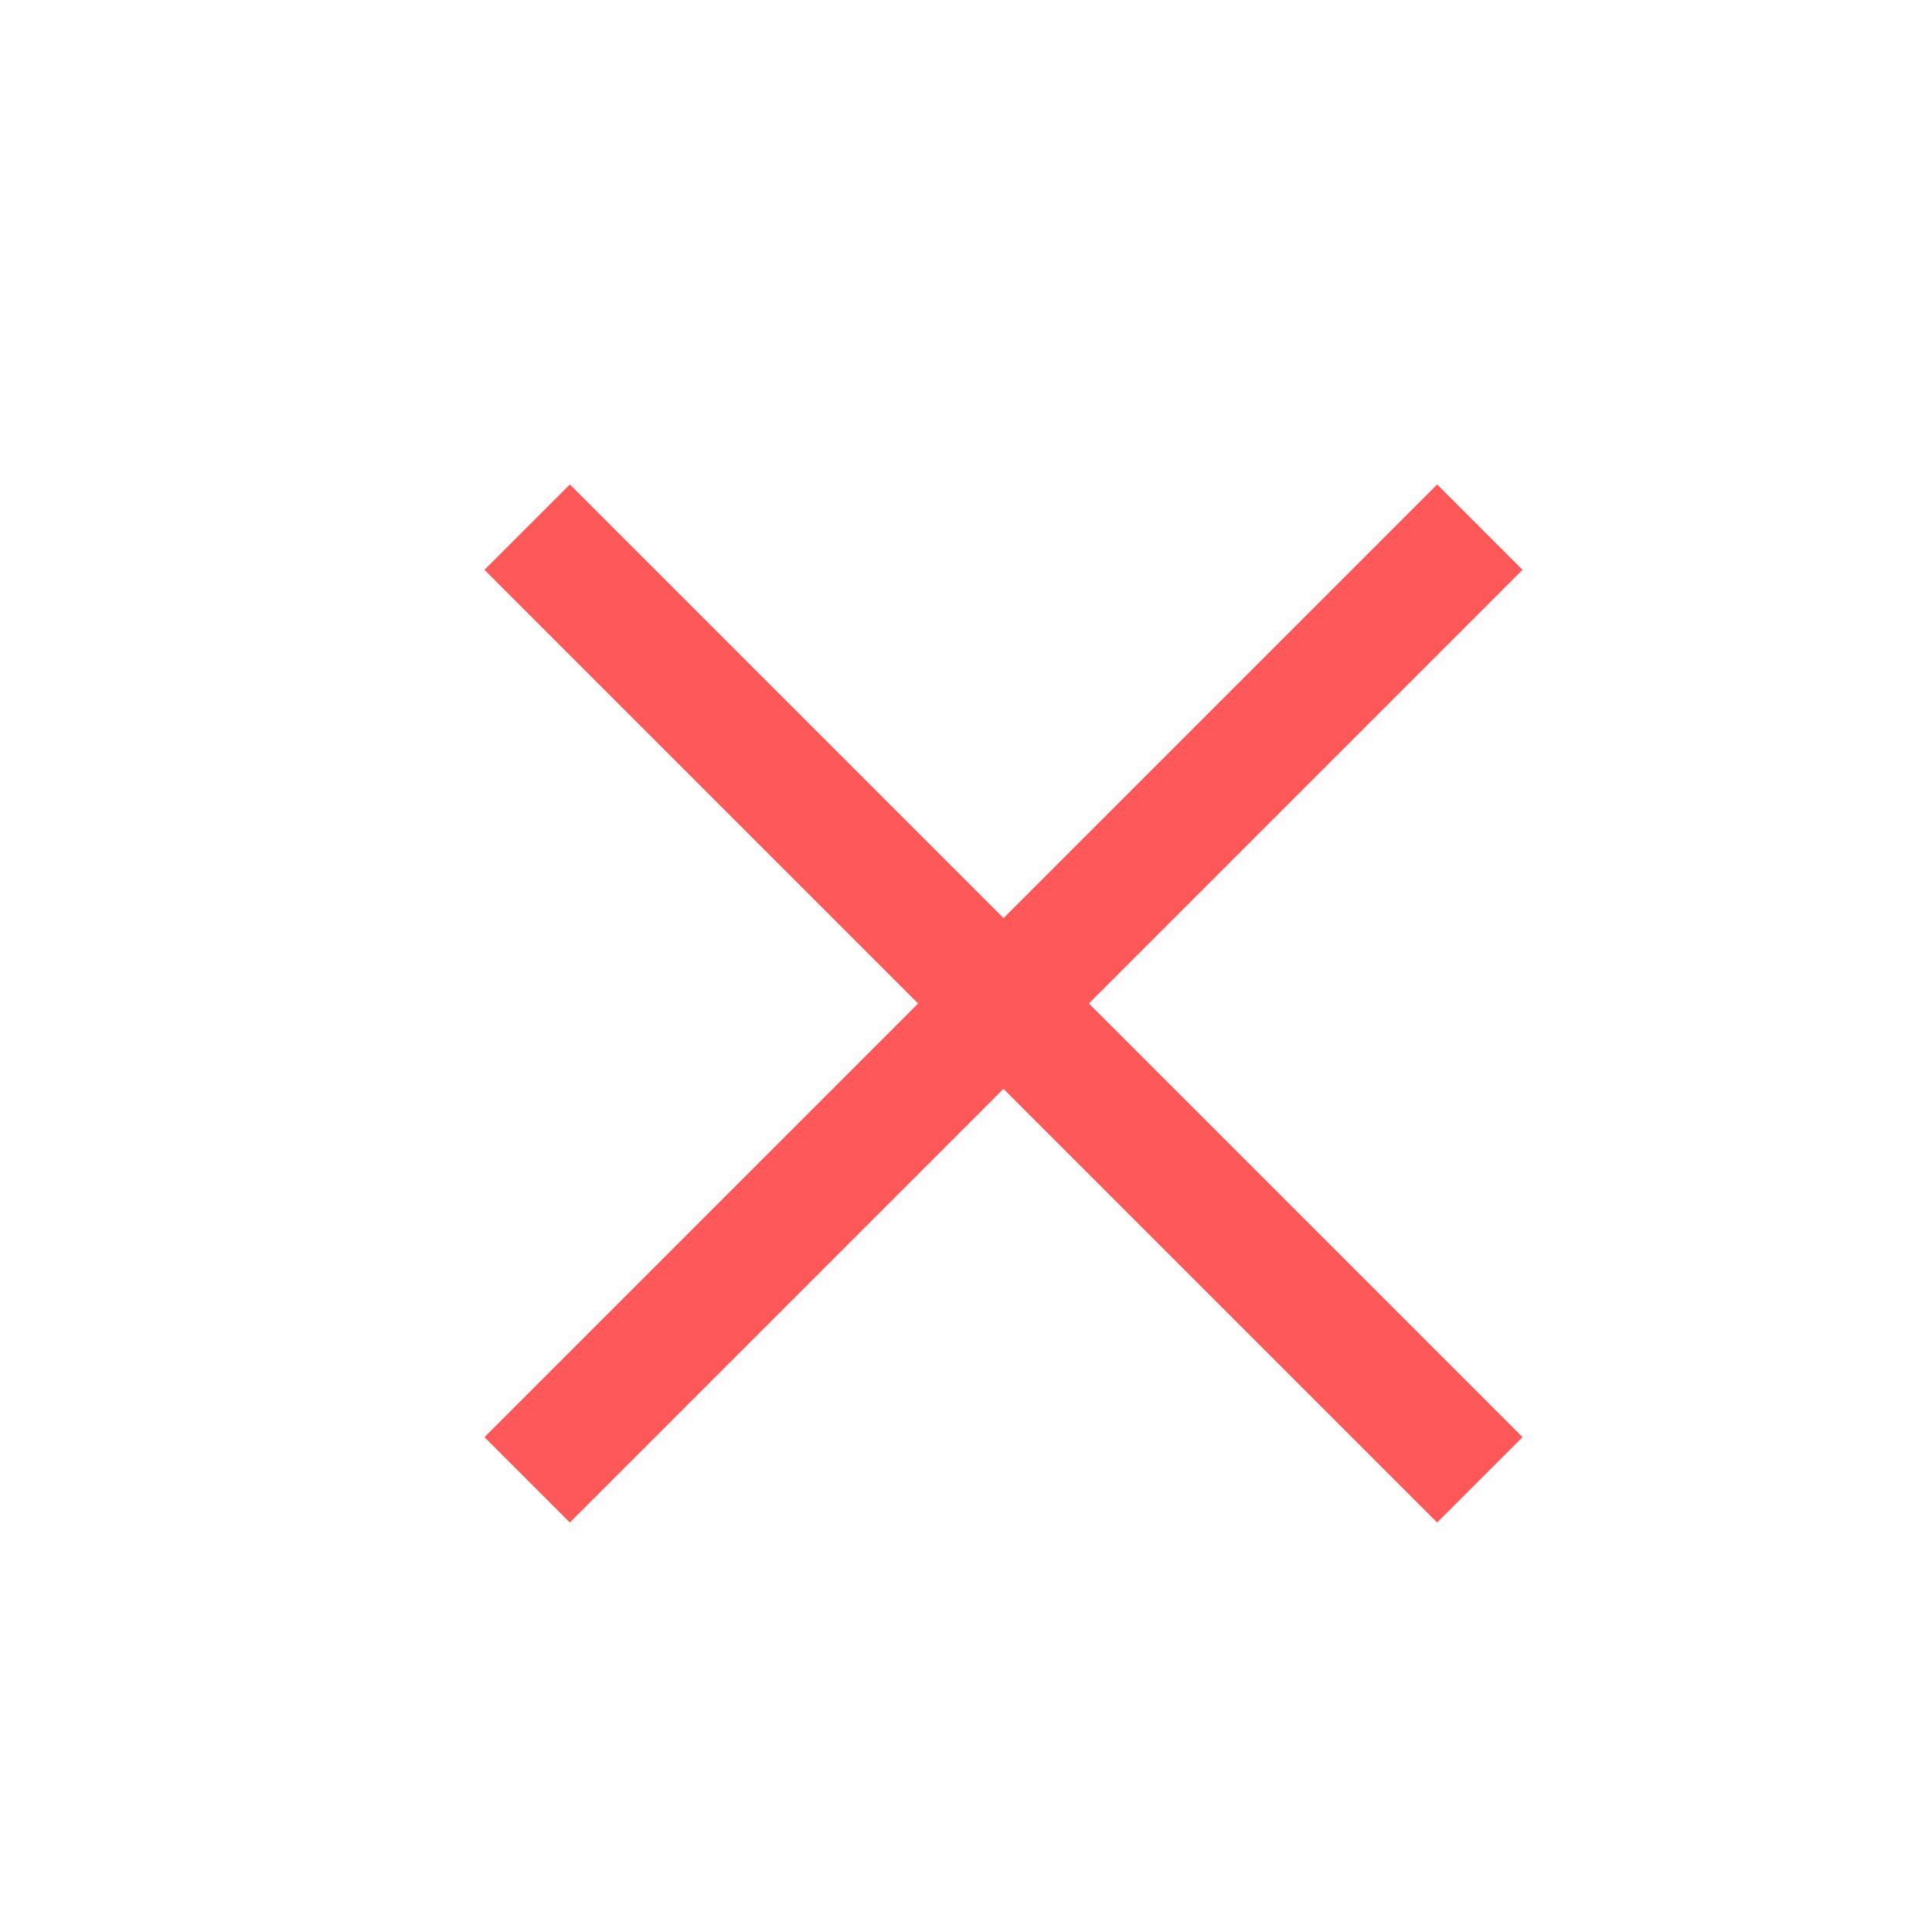 <svg xmlns="http://www.w3.org/2000/svg" width="32" height="32" viewBox="0 0 32 32"><defs><style>.a,.b{fill:none;}.b{stroke:#ff5858;stroke-width:2px;}</style></defs><rect class="a" width="32" height="32"/><line class="b" x2="22.316" transform="translate(8.731 24.511) rotate(-45)"/><line class="b" x2="22.316" transform="translate(8.731 8.731) rotate(45)"/></svg>
